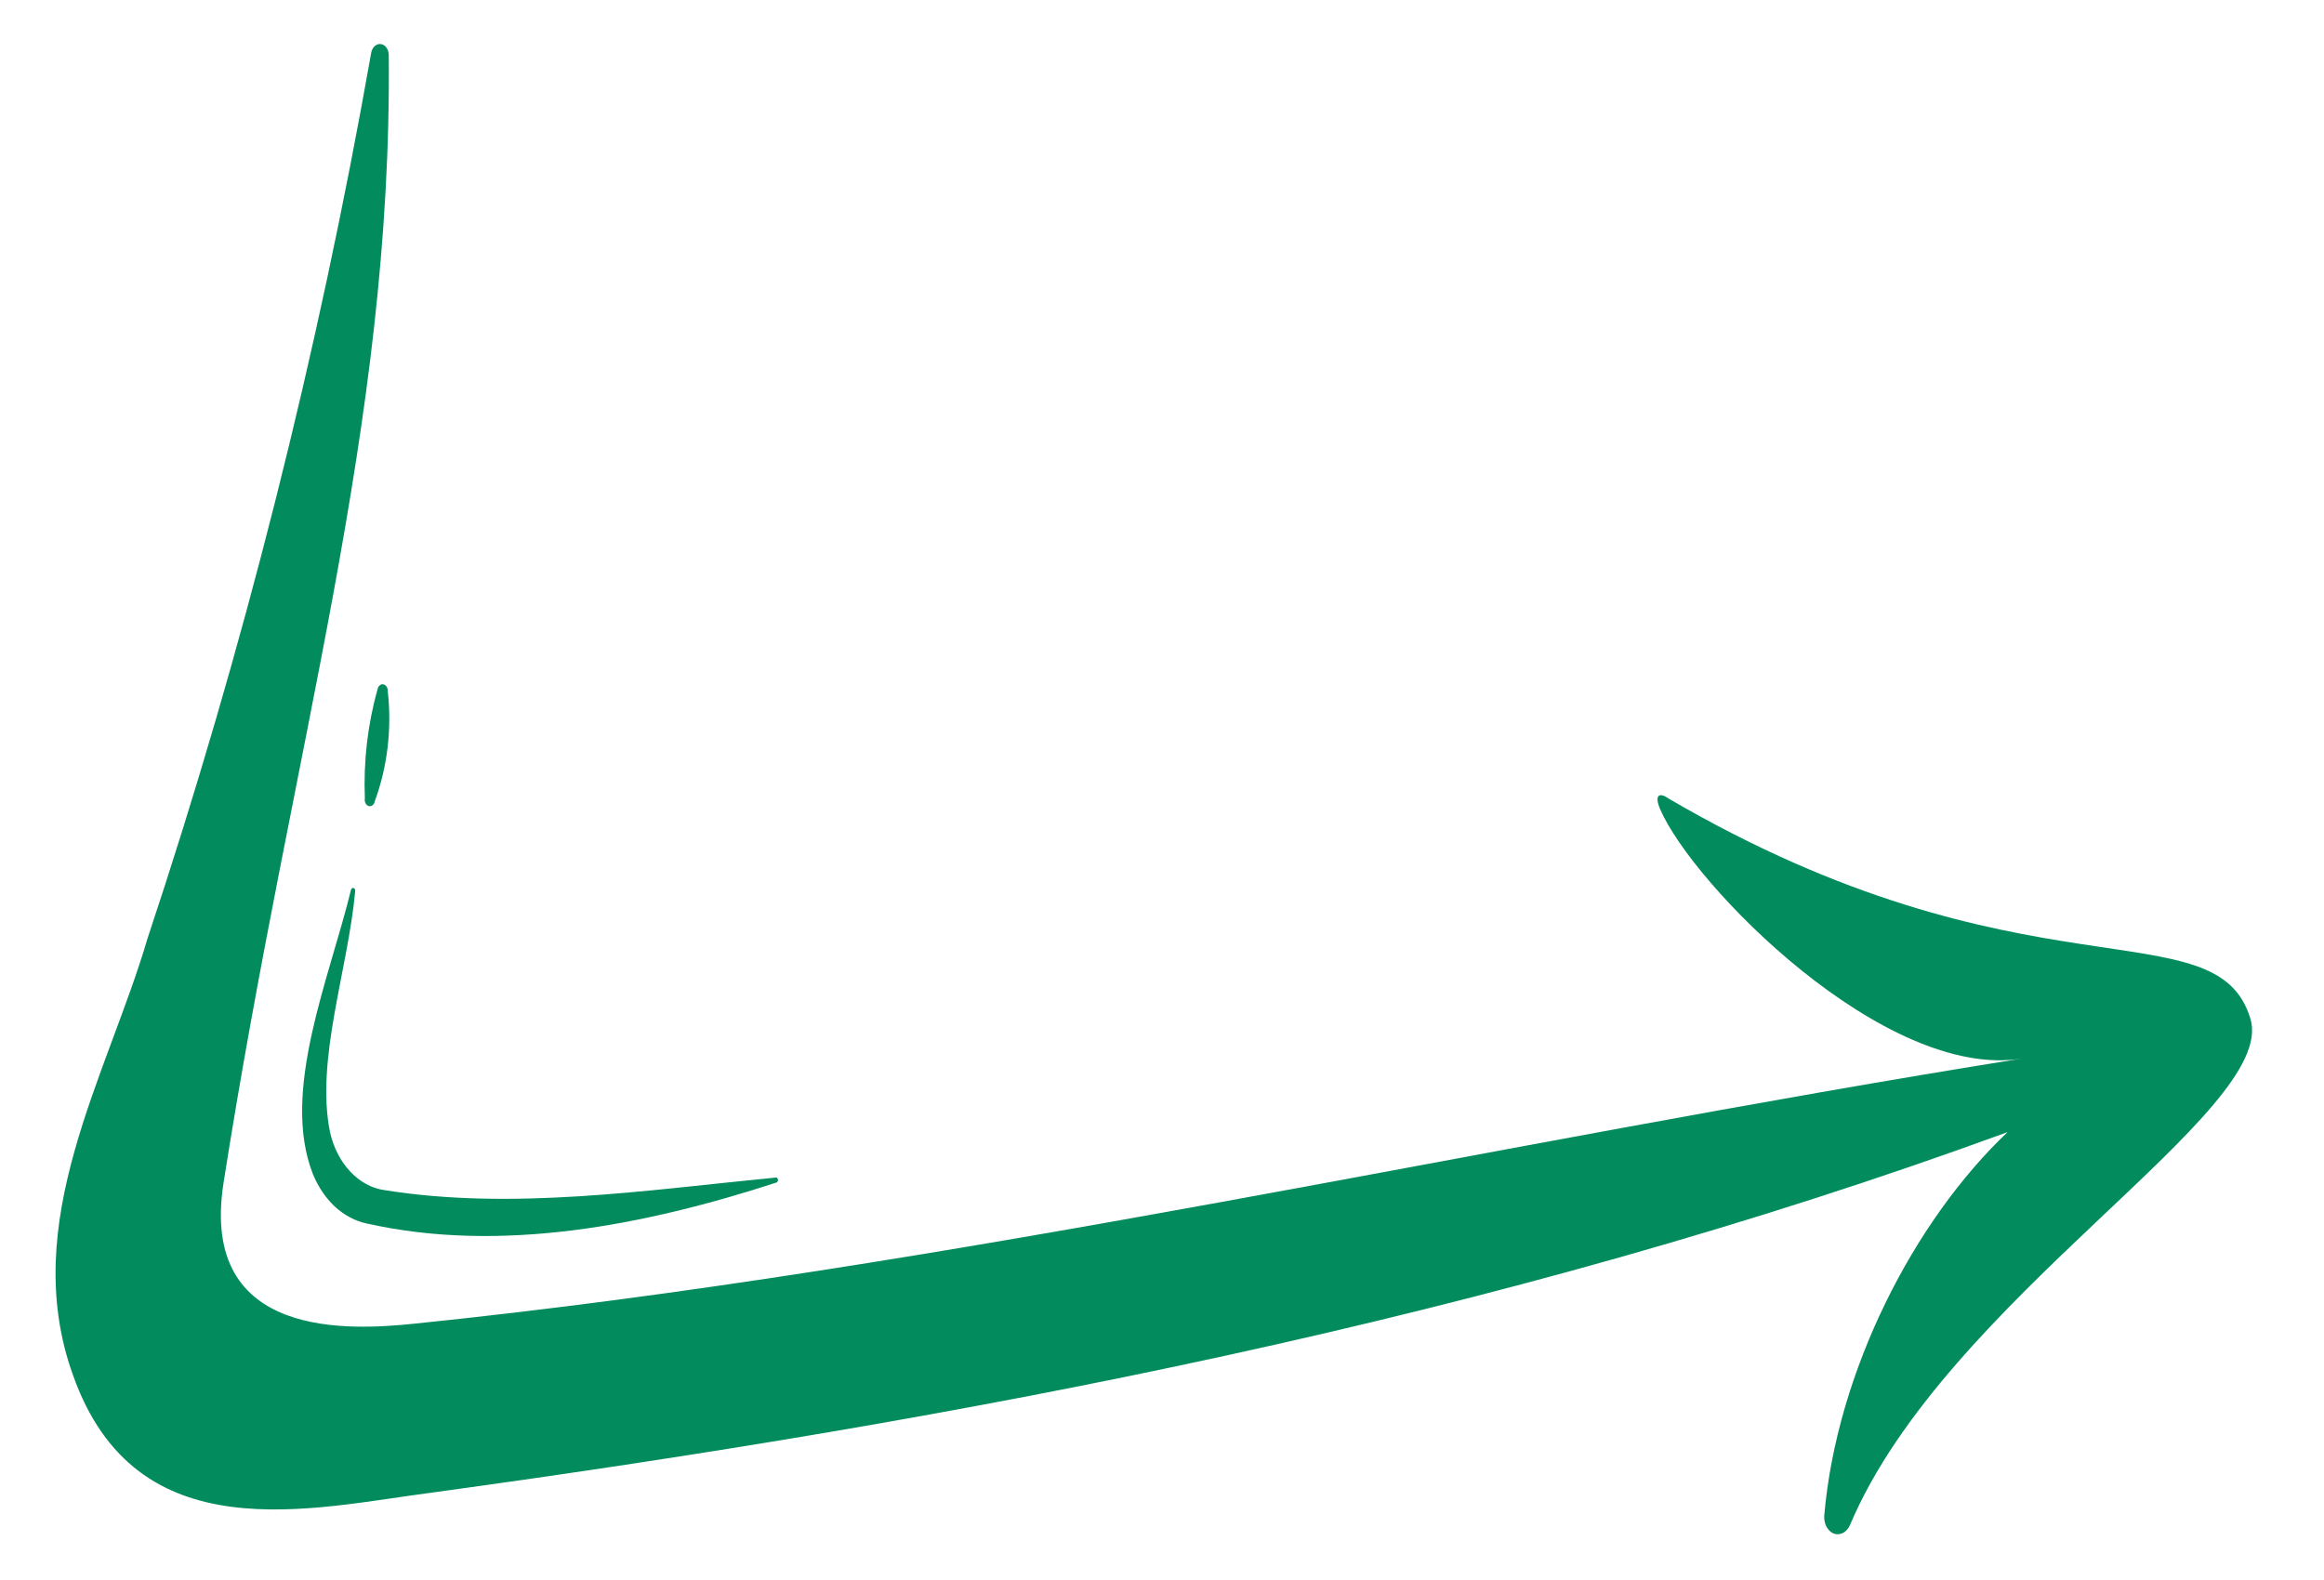 <svg width="25" height="17" viewBox="0 0 25 17" fill="none" xmlns="http://www.w3.org/2000/svg">
<path d="M24.209 10.963C23.843 9.737 21.776 10.828 17.948 8.591C17.948 8.591 17.872 8.533 17.841 8.566C17.81 8.598 17.856 8.701 17.856 8.701C18.209 9.525 20.275 11.625 21.747 11.39C16.018 12.303 10.239 13.649 4.467 14.241C3.793 14.311 2.137 14.431 2.405 12.725C3.15 7.977 4.22 4.603 4.182 0.588C4.181 0.559 4.171 0.532 4.156 0.511C4.14 0.49 4.119 0.477 4.096 0.474C4.074 0.471 4.051 0.479 4.032 0.495C4.013 0.511 4 0.536 3.994 0.563C3.419 3.824 2.613 7.013 1.588 10.094C1.152 11.578 0.195 13.153 0.784 14.792C1.465 16.724 3.348 16.226 4.673 16.056C10.373 15.274 16.079 14.199 21.596 12.181C20.588 13.136 19.758 14.754 19.624 16.307C19.621 16.354 19.631 16.4 19.654 16.437C19.677 16.474 19.71 16.499 19.747 16.506C19.777 16.511 19.809 16.505 19.837 16.487C19.865 16.469 19.887 16.441 19.902 16.406C20.931 13.973 24.506 11.956 24.209 10.963Z" fill="#028B5D"/>
<path d="M4.171 7.435C4.217 7.839 4.168 8.25 4.032 8.62C4.029 8.638 4.02 8.654 4.008 8.663C3.996 8.673 3.981 8.677 3.967 8.673C3.952 8.669 3.94 8.658 3.932 8.642C3.924 8.627 3.922 8.608 3.925 8.59C3.909 8.192 3.955 7.794 4.061 7.419C4.064 7.401 4.071 7.386 4.083 7.376C4.094 7.365 4.108 7.36 4.122 7.363C4.136 7.365 4.149 7.373 4.158 7.387C4.167 7.4 4.172 7.417 4.171 7.435Z" fill="#028B5D"/>
<path d="M3.821 9.587C3.745 10.431 3.392 11.401 3.55 12.181C3.587 12.346 3.663 12.494 3.767 12.605C3.871 12.716 3.999 12.786 4.135 12.805C5.515 13.026 6.953 12.805 8.344 12.67C8.349 12.668 8.355 12.67 8.36 12.674C8.364 12.678 8.368 12.685 8.369 12.692C8.37 12.699 8.368 12.706 8.365 12.712C8.362 12.718 8.357 12.722 8.351 12.724C6.937 13.184 5.387 13.488 3.944 13.164C3.821 13.138 3.705 13.076 3.604 12.984C3.504 12.891 3.422 12.77 3.365 12.63C3.018 11.741 3.546 10.521 3.775 9.577C3.776 9.57 3.78 9.563 3.785 9.559C3.79 9.554 3.796 9.553 3.802 9.554C3.808 9.555 3.813 9.559 3.817 9.566C3.82 9.572 3.821 9.579 3.821 9.587Z" fill="#028B5D"/>
</svg>
